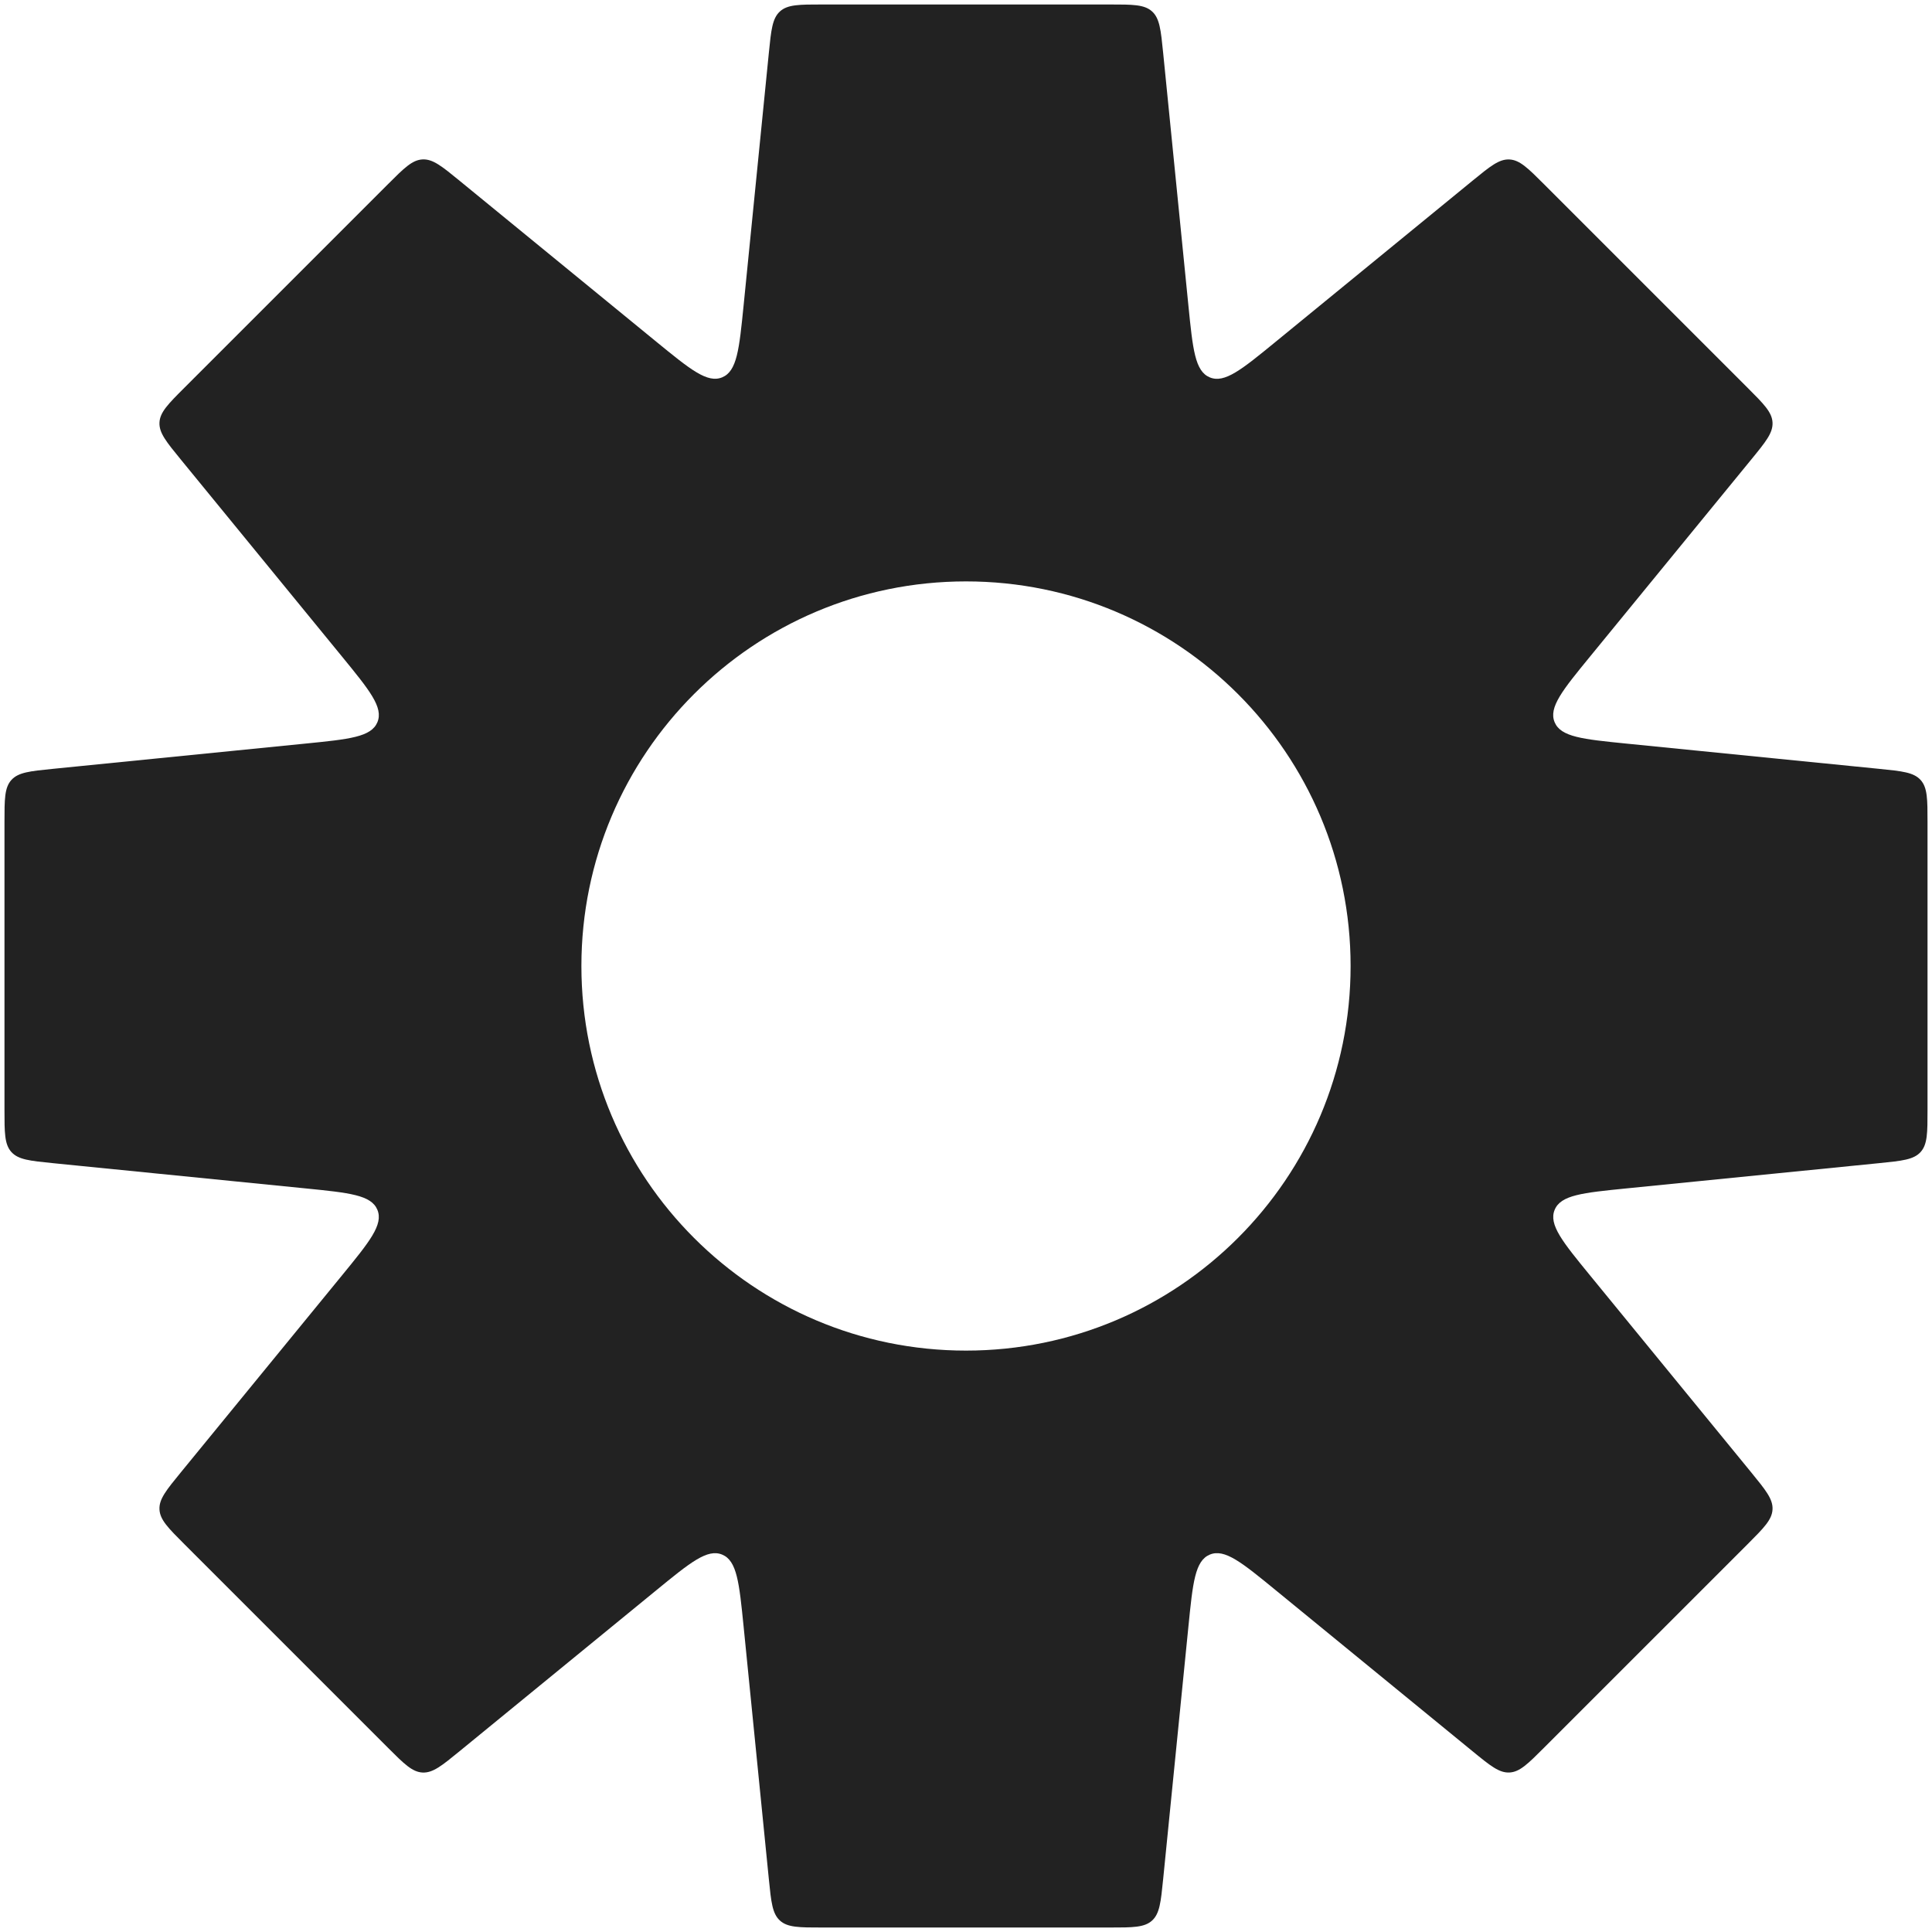 <svg width="72" height="72" viewBox="0 0 72 72" fill="none" xmlns="http://www.w3.org/2000/svg">
<path fill-rule="evenodd" clip-rule="evenodd" d="M42.933 0.425C43.218 0.684 43.261 1.112 43.347 1.968L44.288 11.384C44.452 13.018 44.533 13.835 45.086 14.064C45.639 14.293 46.274 13.773 47.545 12.733L54.869 6.741C55.535 6.196 55.868 5.923 56.253 5.943C56.638 5.962 56.942 6.266 57.55 6.874L65.126 14.45C65.734 15.058 66.038 15.362 66.057 15.747C66.076 16.132 65.804 16.465 65.259 17.131L59.267 24.455C58.227 25.726 57.707 26.361 57.936 26.914C58.165 27.466 58.982 27.548 60.615 27.712L70.032 28.653C70.888 28.739 71.316 28.782 71.575 29.067C71.833 29.353 71.833 29.783 71.833 30.643V41.357C71.833 42.217 71.833 42.647 71.575 42.933C71.316 43.218 70.888 43.261 70.032 43.347L60.617 44.288C58.983 44.452 58.166 44.533 57.938 45.086C57.709 45.639 58.228 46.274 59.268 47.545L65.26 54.868C65.804 55.534 66.076 55.867 66.057 56.251C66.038 56.636 65.734 56.94 65.126 57.549L57.55 65.124C56.942 65.732 56.638 66.037 56.253 66.056C55.868 66.075 55.535 65.802 54.87 65.258L47.545 59.265C46.275 58.225 45.639 57.706 45.087 57.935C44.534 58.164 44.452 58.98 44.289 60.614L43.347 70.032C43.261 70.888 43.218 71.316 42.933 71.575C42.647 71.833 42.217 71.833 41.357 71.833H30.643C29.783 71.833 29.353 71.833 29.067 71.575C28.782 71.316 28.739 70.888 28.653 70.032L27.712 60.615C27.548 58.982 27.466 58.165 26.914 57.936C26.361 57.707 25.726 58.227 24.455 59.267L17.13 65.26C16.465 65.804 16.132 66.076 15.747 66.057C15.362 66.038 15.058 65.734 14.45 65.126L6.874 57.55C6.266 56.942 5.962 56.638 5.943 56.253C5.923 55.868 6.196 55.535 6.74 54.87L12.733 47.545C13.773 46.274 14.293 45.639 14.064 45.086C13.835 44.533 13.018 44.452 11.384 44.288L1.968 43.347C1.112 43.261 0.684 43.218 0.425 42.933C0.167 42.647 0.167 42.217 0.167 41.357V30.643C0.167 29.783 0.167 29.353 0.425 29.067C0.684 28.782 1.112 28.739 1.968 28.653L11.386 27.711C13.019 27.548 13.836 27.466 14.065 26.914C14.294 26.361 13.774 25.726 12.735 24.455L6.741 17.129C6.196 16.463 5.924 16.13 5.943 15.745C5.962 15.361 6.266 15.056 6.874 14.448L14.45 6.873C15.058 6.264 15.362 5.96 15.747 5.941C16.132 5.922 16.465 6.194 17.131 6.739L24.455 12.732C25.726 13.771 26.361 14.291 26.914 14.062C27.467 13.833 27.548 13.017 27.712 11.383L28.653 1.968V1.968C28.739 1.112 28.782 0.684 29.067 0.425C29.353 0.167 29.783 0.167 30.643 0.167H41.357C42.217 0.167 42.647 0.167 42.933 0.425ZM36 50.333C43.916 50.333 50.333 43.916 50.333 36C50.333 28.084 43.916 21.667 36 21.667C28.084 21.667 21.667 28.084 21.667 36C21.667 43.916 28.084 50.333 36 50.333Z" fill="#222222"/>
</svg>
